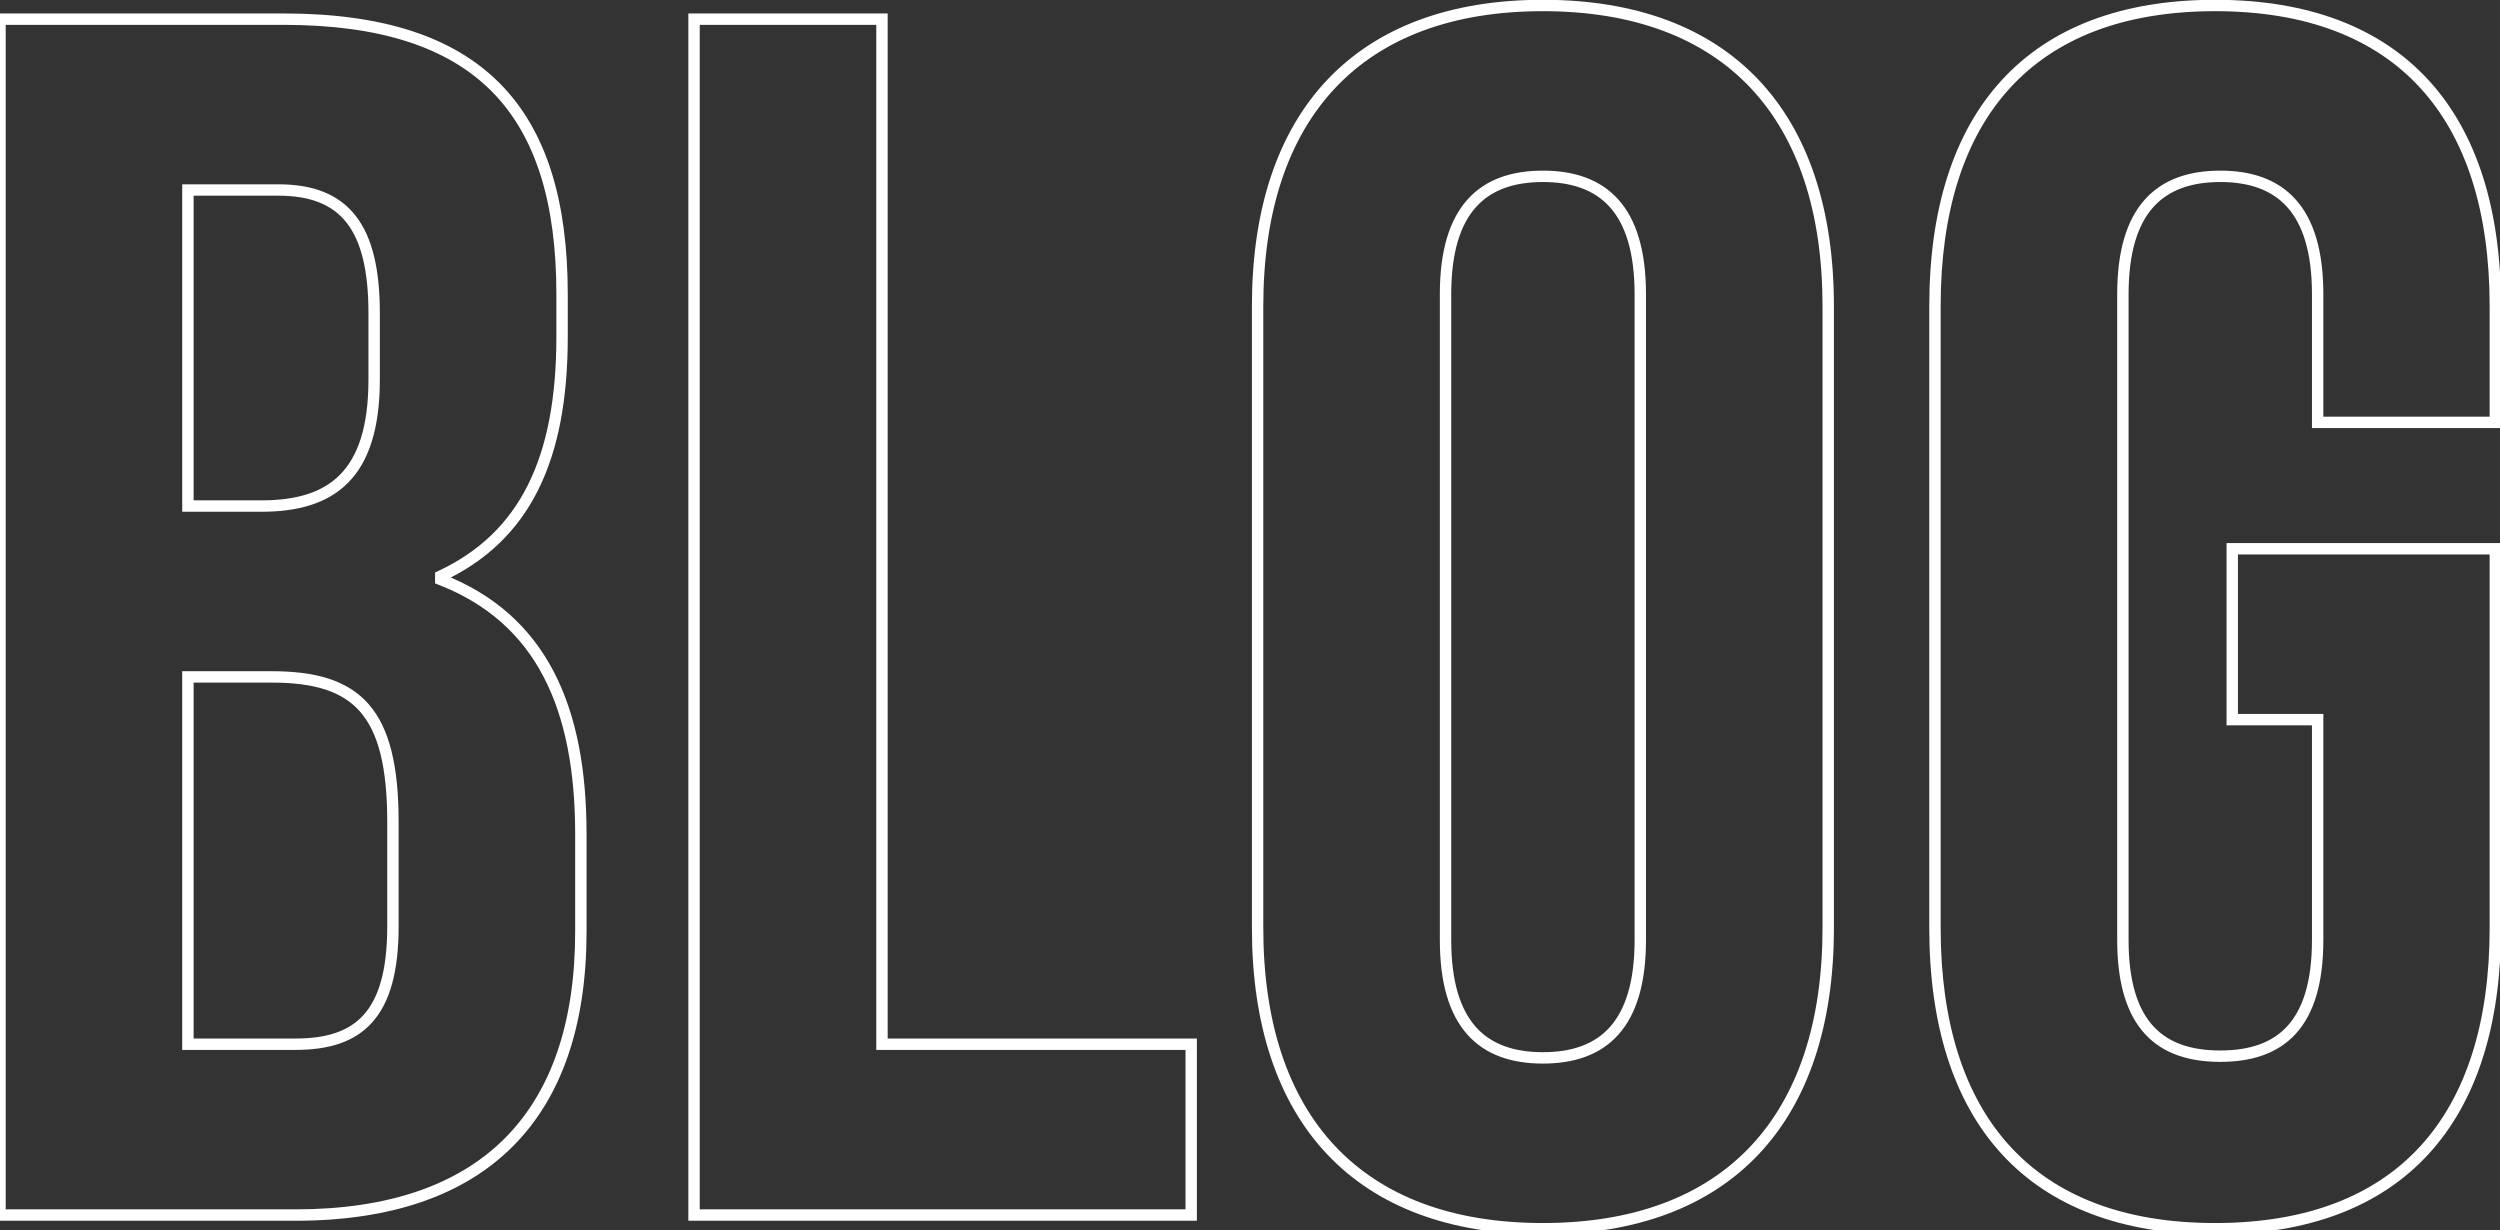 <svg xmlns="http://www.w3.org/2000/svg" width="439" height="216" viewBox="0 0 439 216" fill="none"><rect x="0" y="0" width="439" height="216" fill="#333333" stroke="none"/><path d="M77.4 101.164L76.975 100.259L76.4 100.529V101.164H77.4ZM77.4 101.764H76.4V102.447L77.037 102.696L77.4 101.764ZM8.49366e-07 213.364H-1V214.364H8.49366e-07V213.364ZM8.49366e-07 3.364V2.364H-1V3.364H8.49366e-07ZM33 118.864V117.864H32V118.864H33ZM33 183.364H32V184.364H33V183.364ZM33 33.364V32.364H32V33.364H33ZM33 88.864H32V89.864H33V88.864ZM49.8 4.364C66.765 4.364 78.678 8.309 86.365 16.068C94.053 23.828 97.7 35.594 97.7 51.664H99.7C99.7 35.334 95.997 22.95 87.785 14.66C79.572 6.369 67.035 2.364 49.8 2.364V4.364ZM97.7 51.664V59.164H99.7V51.664H97.7ZM97.7 59.164C97.7 69.872 96.062 78.477 92.669 85.227C89.287 91.955 84.132 96.899 76.975 100.259L77.825 102.069C85.368 98.529 90.863 93.273 94.456 86.126C98.037 79.001 99.7 70.056 99.7 59.164H97.7ZM76.4 101.164V101.764H78.4V101.164H76.4ZM77.037 102.696C85.669 106.061 91.629 111.523 95.451 118.84C99.287 126.183 101 135.456 101 146.464H103C103 135.272 101.263 125.645 97.224 117.913C93.171 110.155 86.831 104.367 77.763 100.832L77.037 102.696ZM101 146.464V163.564H103V146.464H101ZM101 163.564C101 179.596 96.771 191.754 88.618 199.907C80.465 208.06 68.232 212.364 51.9 212.364V214.364C68.568 214.364 81.385 209.968 90.032 201.321C98.679 192.674 103 179.932 103 163.564H101ZM51.9 212.364H8.49366e-07V214.364H51.9V212.364ZM1 213.364V3.364H-1V213.364H1ZM8.49366e-07 4.364H49.8V2.364H8.49366e-07V4.364ZM47.7 117.864H33V119.864H47.7V117.864ZM32 118.864V183.364H34V118.864H32ZM33 184.364H51.9V182.364H33V184.364ZM51.9 184.364C57.585 184.364 62.2 183.058 65.358 179.531C68.489 176.033 70 170.556 70 162.664H68C68 170.372 66.511 175.245 63.867 178.197C61.25 181.12 57.315 182.364 51.9 182.364V184.364ZM70 162.664V144.364H68V162.664H70ZM70 144.364C70 134.56 68.428 127.867 64.727 123.642C60.991 119.378 55.299 117.864 47.7 117.864V119.864C55.101 119.864 60.059 121.35 63.223 124.961C66.422 128.611 68 134.668 68 144.364H70ZM48.9 32.364H33V34.364H48.9V32.364ZM32 33.364V88.864H34V33.364H32ZM33 89.864H45.9V87.864H33V89.864ZM45.9 89.864C52.174 89.864 57.442 88.489 61.123 84.767C64.8 81.05 66.7 75.188 66.7 66.664H64.7C64.7 74.94 62.85 80.178 59.702 83.361C56.558 86.539 51.926 87.864 45.9 87.864V89.864ZM66.7 66.664V54.964H64.7V66.664H66.7ZM66.7 54.964C66.7 47.39 65.42 41.715 62.477 37.926C59.489 34.077 54.942 32.364 48.9 32.364V34.364C54.558 34.364 58.411 35.951 60.898 39.152C63.43 42.413 64.7 47.538 64.7 54.964H66.7ZM121.875 213.364H120.875V214.364H121.875V213.364ZM121.875 3.364V2.364H120.875V3.364H121.875ZM154.875 3.364H155.875V2.364H154.875V3.364ZM154.875 183.364H153.875V184.364H154.875V183.364ZM209.175 183.364H210.175V182.364H209.175V183.364ZM209.175 213.364V214.364H210.175V213.364H209.175ZM122.875 213.364V3.364H120.875V213.364H122.875ZM121.875 4.364H154.875V2.364H121.875V4.364ZM153.875 3.364V183.364H155.875V3.364H153.875ZM154.875 184.364H209.175V182.364H154.875V184.364ZM208.175 183.364V213.364H210.175V183.364H208.175ZM209.175 212.364H121.875V214.364H209.175V212.364ZM252.835 51.664V165.064H254.835V51.664H252.835ZM252.835 165.064C252.835 172.688 254.51 178.149 257.704 181.707C260.917 185.286 265.508 186.764 270.935 186.764V184.764C265.862 184.764 261.903 183.392 259.192 180.371C256.461 177.329 254.835 172.44 254.835 165.064H252.835ZM270.935 186.764C276.362 186.764 280.953 185.286 284.167 181.707C287.361 178.149 289.035 172.688 289.035 165.064H287.035C287.035 172.44 285.41 177.329 282.679 180.371C279.967 183.392 276.008 184.764 270.935 184.764V186.764ZM289.035 165.064V51.664H287.035V165.064H289.035ZM289.035 51.664C289.035 44.04 287.361 38.579 284.167 35.021C280.953 31.442 276.362 29.964 270.935 29.964V31.964C276.008 31.964 279.967 33.337 282.679 36.357C285.41 39.399 287.035 44.288 287.035 51.664H289.035ZM270.935 29.964C265.508 29.964 260.917 31.442 257.704 35.021C254.51 38.579 252.835 44.04 252.835 51.664H254.835C254.835 44.288 256.461 39.399 259.192 36.357C261.903 33.337 265.862 31.964 270.935 31.964V29.964ZM221.835 162.964V53.764H219.835V162.964H221.835ZM221.835 53.764C221.835 37.131 226.215 24.209 234.463 15.45C242.703 6.7 254.934 1.964 270.935 1.964V-0.036C254.536 -0.036 241.718 4.828 233.007 14.079C224.305 23.319 219.835 36.797 219.835 53.764H221.835ZM270.935 1.964C286.936 1.964 299.168 6.7 307.407 15.45C315.655 24.209 320.035 37.131 320.035 53.764H322.035C322.035 36.797 317.565 23.319 308.863 14.079C300.153 4.828 287.334 -0.036 270.935 -0.036V1.964ZM320.035 53.764V162.964H322.035V53.764H320.035ZM320.035 162.964C320.035 179.597 315.655 192.519 307.407 201.278C299.168 210.028 286.936 214.764 270.935 214.764V216.764C287.334 216.764 300.153 211.9 308.863 202.65C317.565 193.409 322.035 179.931 322.035 162.964H320.035ZM270.935 214.764C254.934 214.764 242.703 210.028 234.463 201.278C226.215 192.519 221.835 179.597 221.835 162.964H219.835C219.835 179.931 224.305 193.409 233.007 202.65C241.718 211.9 254.536 216.764 270.935 216.764V214.764ZM391.98 126.364H390.98V127.364H391.98V126.364ZM391.98 96.364V95.364H390.98V96.364H391.98ZM438.18 96.364H439.18V95.364H438.18V96.364ZM438.18 74.164V75.164H439.18V74.164H438.18ZM406.98 74.164H405.98V75.164H406.98V74.164ZM406.98 126.364H407.98V125.364H406.98V126.364ZM392.98 126.364V96.364H390.98V126.364H392.98ZM391.98 97.364H438.18V95.364H391.98V97.364ZM437.18 96.364V162.964H439.18V96.364H437.18ZM437.18 162.964C437.18 179.61 433.019 192.533 424.993 201.288C416.981 210.029 404.98 214.764 388.98 214.764V216.764C405.381 216.764 417.98 211.899 426.468 202.64C434.942 193.395 439.18 179.918 439.18 162.964H437.18ZM388.98 214.764C372.981 214.764 360.98 210.029 352.968 201.288C344.942 192.533 340.78 179.61 340.78 162.964H338.78C338.78 179.918 343.019 193.395 351.493 202.64C359.981 211.899 372.58 216.764 388.98 216.764V214.764ZM340.78 162.964V53.764H338.78V162.964H340.78ZM340.78 53.764C340.78 37.118 344.942 24.195 352.968 15.44C360.98 6.699 372.981 1.964 388.98 1.964V-0.036C372.58 -0.036 359.981 4.829 351.493 14.088C343.019 23.333 338.78 36.81 338.78 53.764H340.78ZM388.98 1.964C404.98 1.964 416.981 6.699 424.993 15.44C433.019 24.195 437.18 37.118 437.18 53.764H439.18C439.18 36.81 434.942 23.333 426.468 14.088C417.98 4.829 405.381 -0.036 388.98 -0.036V1.964ZM437.18 53.764V74.164H439.18V53.764H437.18ZM438.18 73.164H406.98V75.164H438.18V73.164ZM407.98 74.164V51.664H405.98V74.164H407.98ZM407.98 51.664C407.98 44.04 406.306 38.579 403.112 35.021C399.899 31.442 395.308 29.964 389.88 29.964V31.964C394.953 31.964 398.912 33.337 401.624 36.357C404.355 39.399 405.98 44.288 405.98 51.664H407.98ZM389.88 29.964C384.453 29.964 379.862 31.442 376.649 35.021C373.455 38.579 371.78 44.04 371.78 51.664H373.78C373.78 44.288 375.406 39.399 378.137 36.357C380.849 33.337 384.808 31.964 389.88 31.964V29.964ZM371.78 51.664V165.064H373.78V51.664H371.78ZM371.78 165.064C371.78 172.687 373.455 178.08 376.657 181.566C379.875 185.069 384.468 186.464 389.88 186.464V184.464C384.793 184.464 380.836 183.159 378.129 180.213C375.406 177.248 373.78 172.441 373.78 165.064H371.78ZM389.88 186.464C395.293 186.464 399.886 185.069 403.104 181.566C406.306 178.08 407.98 172.687 407.98 165.064H405.98C405.98 172.441 404.355 177.248 401.632 180.213C398.925 183.159 394.968 184.464 389.88 184.464V186.464ZM407.98 165.064V126.364H405.98V165.064H407.98ZM406.98 125.364H391.98V127.364H406.98V125.364Z" fill="white"></path></svg>
